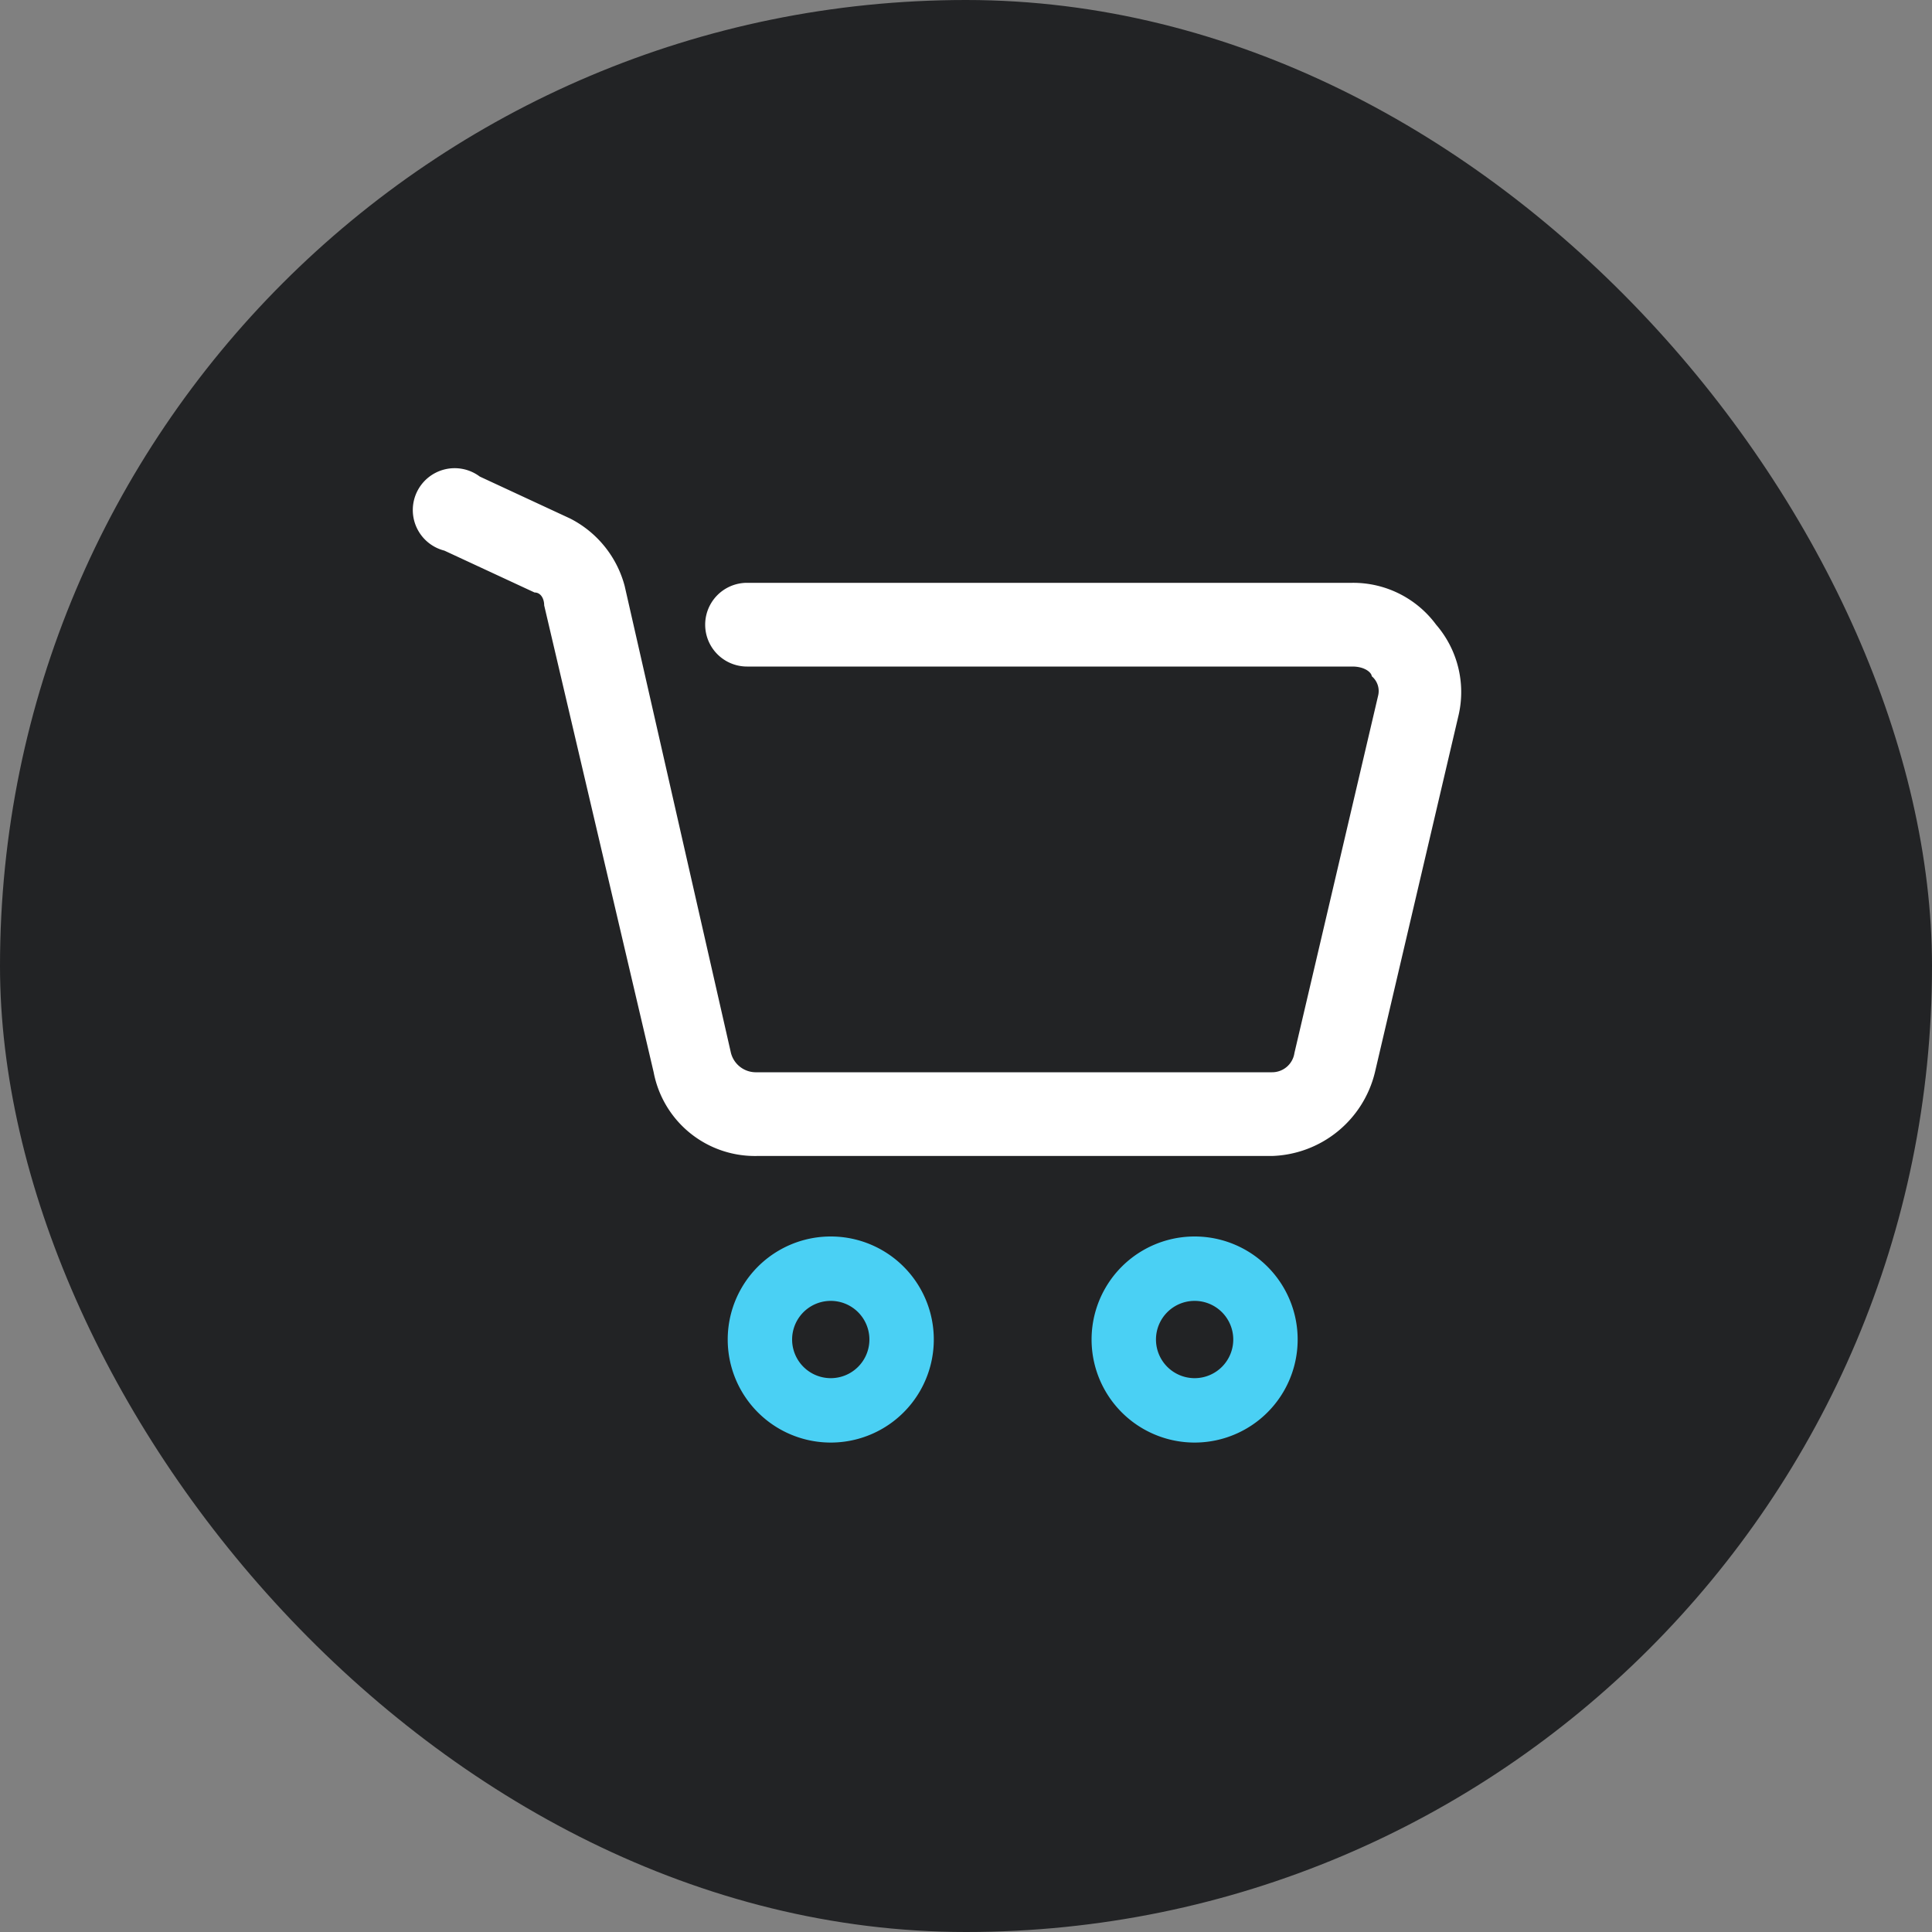 <svg xmlns="http://www.w3.org/2000/svg" viewBox="0 0 60 60"><rect x="0" y="0" width="60" height="60" fill="#808080" stroke="none"/><rect width="60" height="60" rx="30" style="fill:#222325"/><path d="M25.8,44.8a3.2,3.2,0,0,1,0-6.4,3.2,3.2,0,1,1,0,6.4Zm0-4.4a1.2,1.2,0,0,0,0,2.4,1.2,1.2,0,0,0,0-2.4Z" style="fill:#4ad0f4"/><path d="M37.1,44.8a3.2,3.2,0,1,1,0-6.4,3.2,3.2,0,0,1,0,6.4Zm0-4.4a1.2,1.2,0,1,0,1.2,1.2A1.2,1.2,0,0,0,37.1,40.4Z" style="fill:#4ad0f4"/><path d="M39.5,35.9h-16a3.2,3.2,0,0,1-3.2-2.6L16.9,18.8c0-.2-.1-.4-.3-.4l-2.8-1.3a1.3,1.3,0,1,1,1.1-2.3l2.8,1.3a3.3,3.3,0,0,1,1.7,2.1l3.3,14.5a.8.8,0,0,0,.8.6h16a.7.7,0,0,0,.7-.6l2.6-11.1a.6.6,0,0,0-.2-.6c0-.1-.2-.3-.6-.3H23.2a1.3,1.3,0,0,1,0-2.6H42a3.2,3.2,0,0,1,2.6,1.3,3.2,3.2,0,0,1,.7,2.8L42.7,33.3a3.4,3.4,0,0,1-3.2,2.6Z" style="fill:#fff"/></svg>